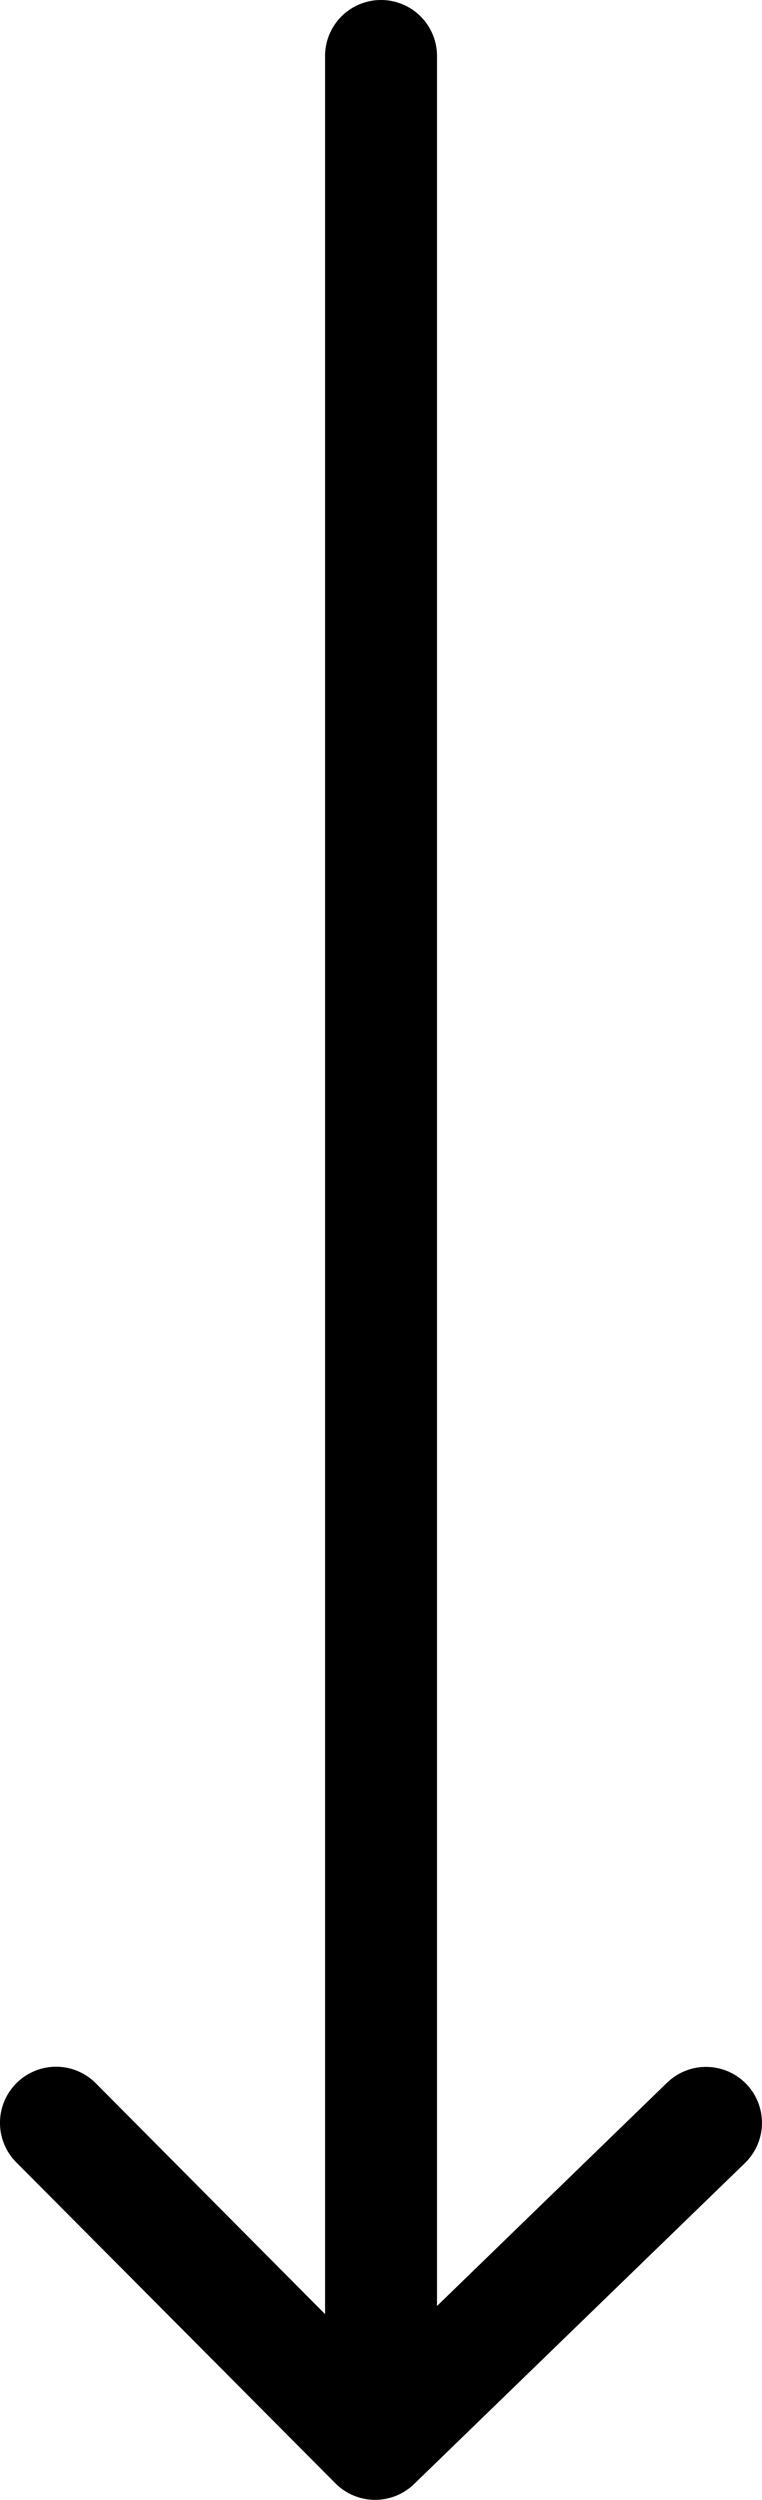 <svg xmlns="http://www.w3.org/2000/svg" width="10.211" height="33.488" viewBox="0 0 10.211 33.488">
  <g id="Raggruppa_4215" data-name="Raggruppa 4215" transform="translate(-634.894 -1626.25)">
    <g id="Raggruppa_4206" data-name="Raggruppa 4206" transform="translate(644.355 1658.988) rotate(180)">
      <path id="Tracciato_728" data-name="Tracciato 728" d="M0,9.461A.748.748,0,0,1-.532,9.24a.75.75,0,0,1,0-1.061L3.248,4.424-.538.522A.75.75,0,0,1-.522-.538.75.75,0,0,1,.538-.522l4.3,4.434a.75.75,0,0,1-.009,1.054L.529,9.243A.748.748,0,0,1,0,9.461Z" transform="translate(0 4.302) rotate(-90)"/>
      <path id="Linea_201" data-name="Linea 201" d="M0,32.115a.75.75,0,0,1-.75-.75V0A.75.75,0,0,1,0-.75.75.75,0,0,1,.75,0V31.365A.75.75,0,0,1,0,32.115Z" transform="translate(4.355 0.623)"/>
    </g>
  </g>
</svg>
